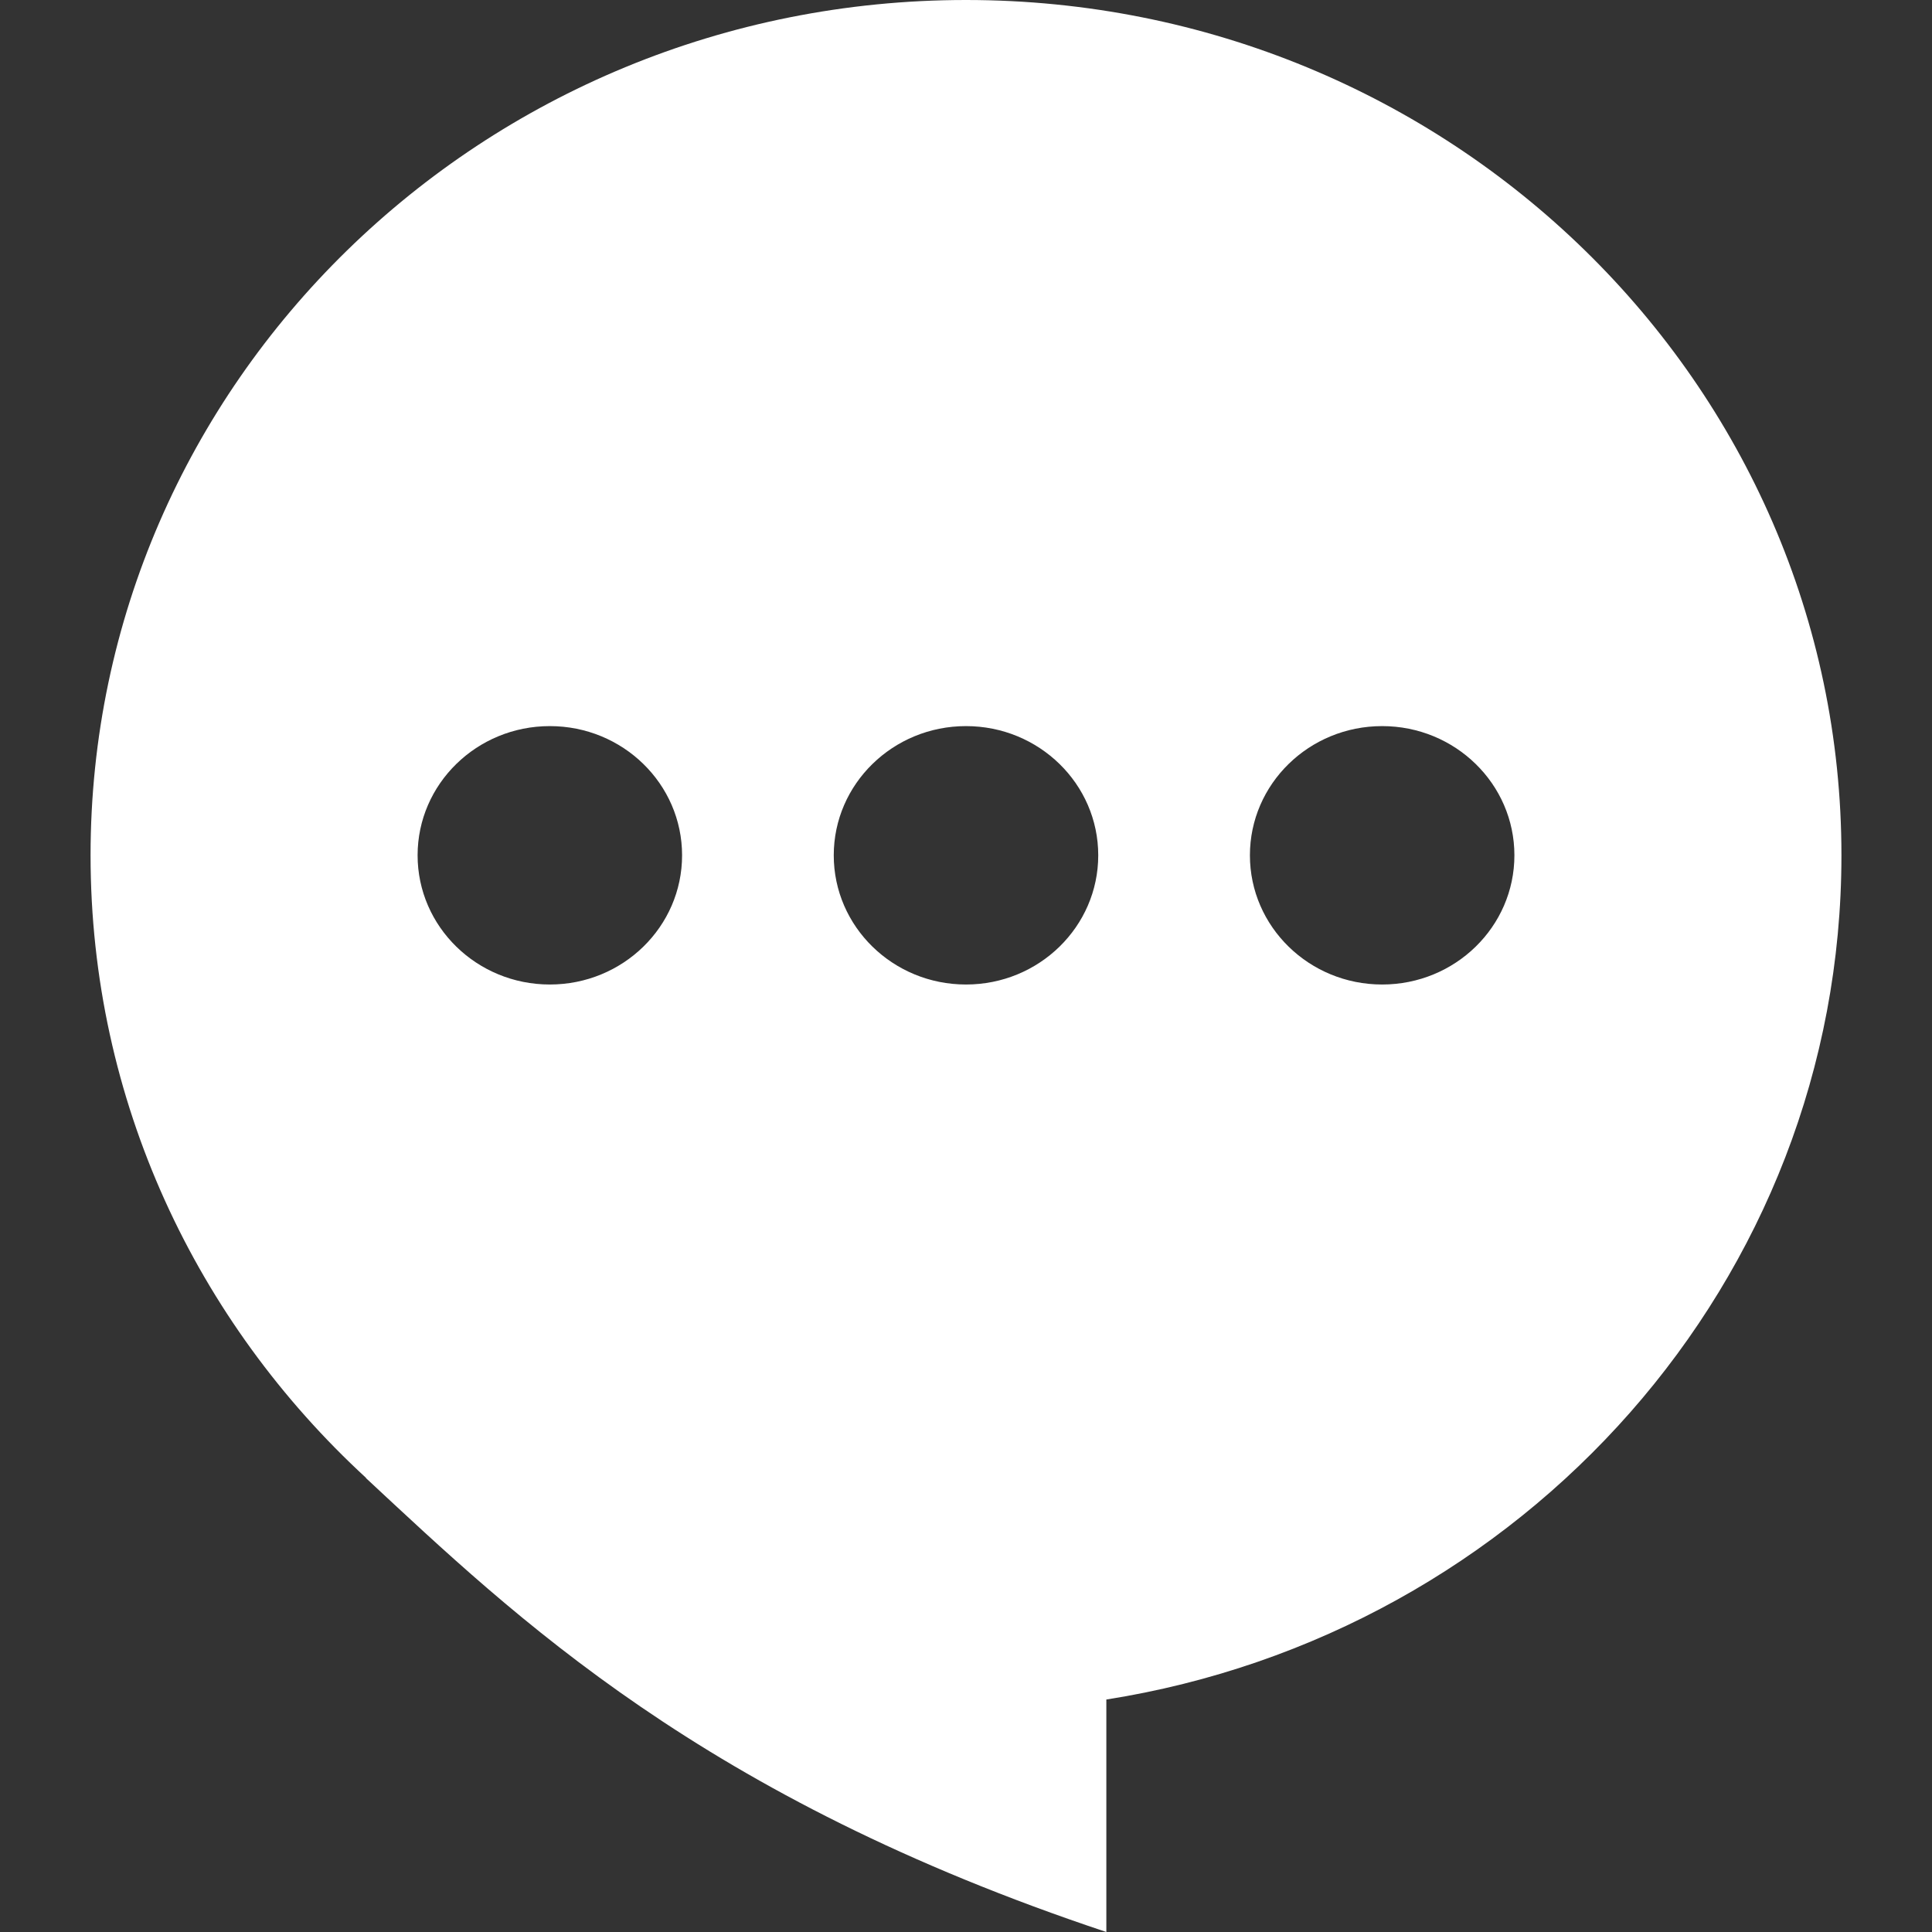 <!--?xml version="1.0" encoding="utf-8"?-->
<!-- Generator: Adobe Illustrator 18.0.0, SVG Export Plug-In . SVG Version: 6.00 Build 0)  -->

<svg version="1.1" id="_x32_" xmlns="http://www.w3.org/2000/svg" xmlns:xlink="http://www.w3.org/1999/xlink" x="0px" y="0px" viewBox="0 0 512 512" style="width: 64px; height: 64px; opacity: 1;" xml:space="preserve">
<rect x="0" y="0" width="512" height="512" fill="#333333" stroke="none"/>
<style type="text/css">
	.st0{fill:#4B4B4B;}
</style>
<g>
	<path class="st0" d="M256,0C127.869,0,24,101.48,24,226.666c0,65.062,28.102,123.68,73.041,165.018l-0.104-0.014
		c39.738,36.961,89.172,84.664,196.256,120.33v-61.606C403.635,433,488,339.476,488,226.666C488,101.48,384.129,0,256,0z
		 M366.285,260.906c-19.356,0-35.045-15.331-35.045-34.24c0-18.911,15.689-34.24,35.045-34.24c19.356,0,35.047,15.329,35.047,34.24
		C401.332,245.575,385.641,260.906,366.285,260.906z M256,260.906c-19.356,0-35.047-15.331-35.047-34.24
		c0-18.911,15.691-34.24,35.047-34.24c19.354,0,35.045,15.329,35.045,34.24C291.045,245.575,275.354,260.906,256,260.906z
		 M180.758,226.666c0,18.909-15.69,34.24-35.045,34.24c-19.355,0-35.045-15.331-35.045-34.24c0-18.911,15.69-34.24,35.045-34.24
		C165.068,192.426,180.758,207.755,180.758,226.666z" style="fill: rgb(255, 255, 255);"></path>
</g>
</svg>
